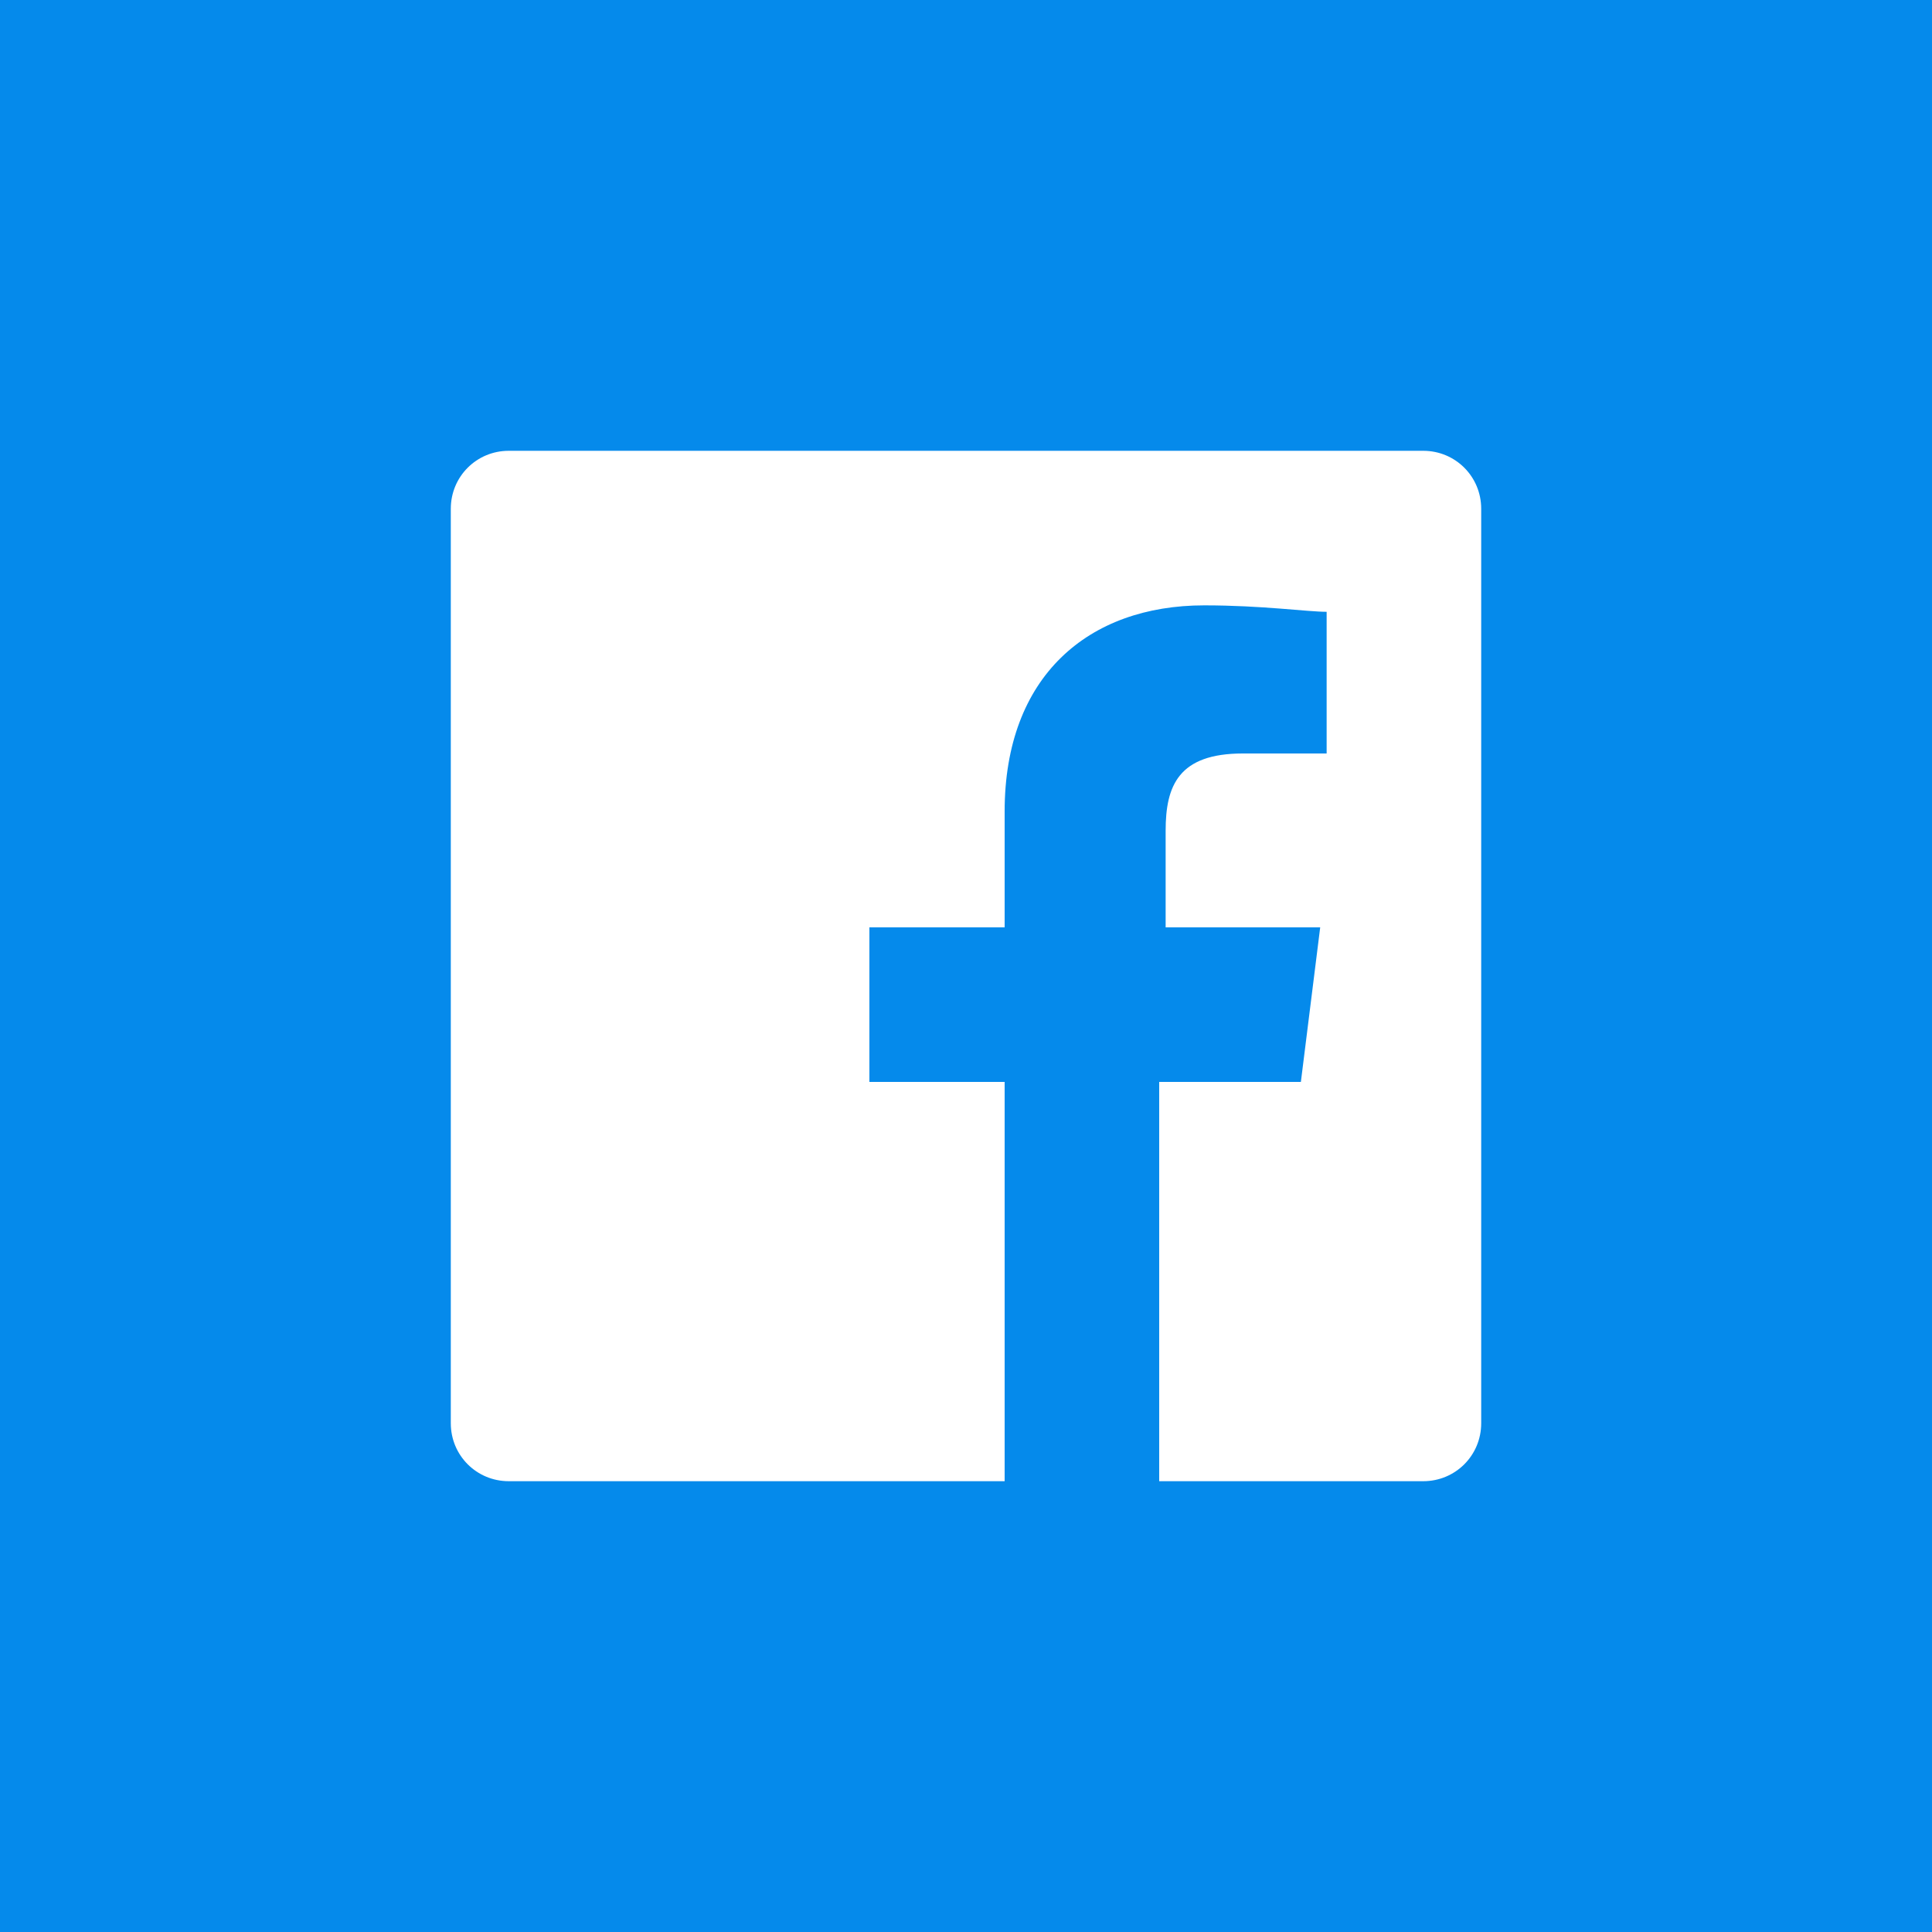 <?xml version="1.0" encoding="utf-8"?>
<!-- Generator: Adobe Illustrator 25.1.0, SVG Export Plug-In . SVG Version: 6.00 Build 0)  -->
<svg version="1.1" id="Layer_1" xmlns="http://www.w3.org/2000/svg" xmlns:xlink="http://www.w3.org/1999/xlink" x="0px" y="0px"
	 width="30px" height="30px" viewBox="0 0 30 30" style="enable-background:new 0 0 30 30;" xml:space="preserve">
<style type="text/css">
	.st0{fill:#058AEB;}
	.st1{fill:#FFFFFF;}
</style>
<g>
	<rect class="st0" width="30" height="30"/>
	<path class="st1" d="M22.1,7H7.9C7.4,7,7,7.4,7,7.9v14.2C7,22.6,7.4,23,7.9,23h7.7v-6.2h-2.1v-2.4h2.1v-1.8c0-2.1,1.3-3.2,3.1-3.2
		c0.9,0,1.6,0.1,1.9,0.1v2.2h-1.3c-1,0-1.2,0.5-1.2,1.2v1.5h2.4l-0.3,2.4H18V23h4.1c0.5,0,0.9-0.4,0.9-0.9c0,0,0,0,0,0V7.9
		C23,7.4,22.6,7,22.1,7z"/>
</g>
</svg>
